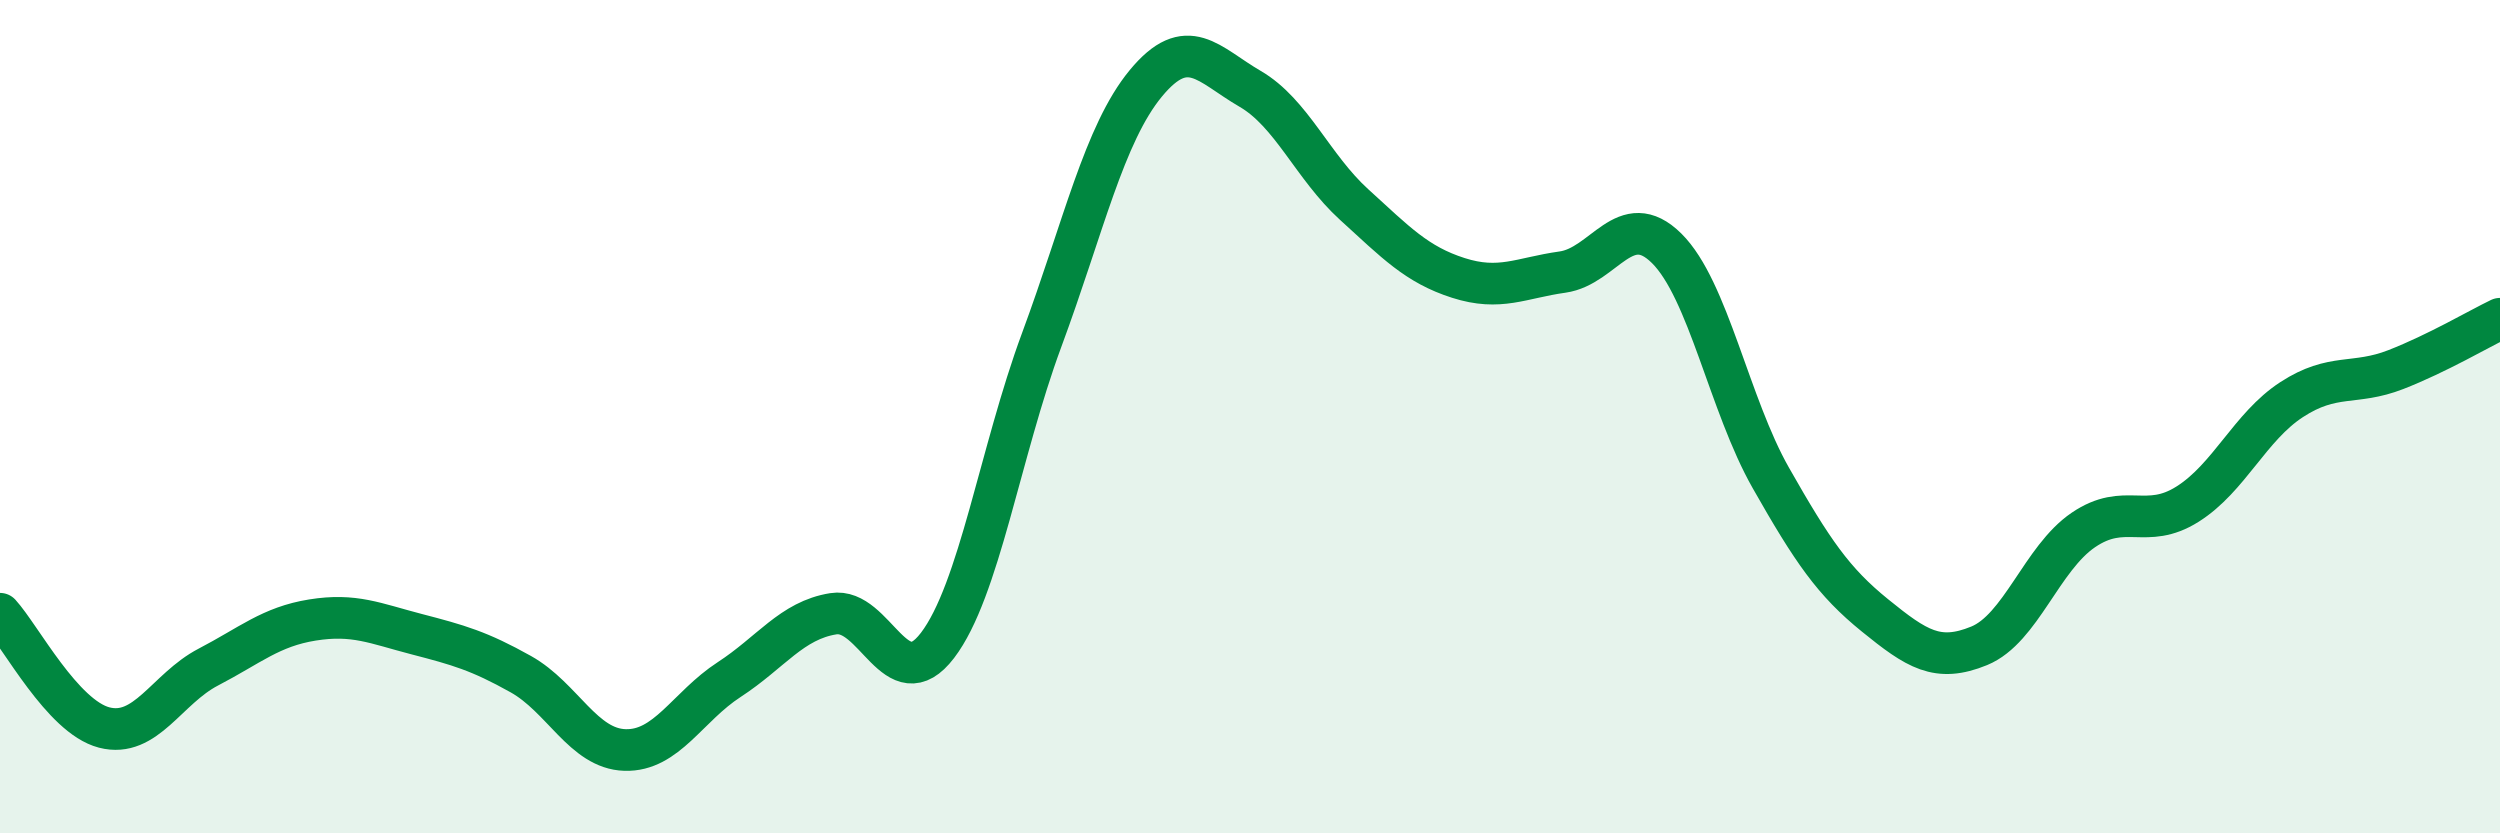 
    <svg width="60" height="20" viewBox="0 0 60 20" xmlns="http://www.w3.org/2000/svg">
      <path
        d="M 0,14.73 C 0.5,15.28 1.5,17.2 2.5,17.46 C 3.5,17.72 4,16.53 5,16.01 C 6,15.49 6.5,15.04 7.5,14.88 C 8.5,14.72 9,14.96 10,15.22 C 11,15.48 11.5,15.62 12.5,16.18 C 13.5,16.74 14,17.97 15,18 C 16,18.03 16.5,16.96 17.5,16.31 C 18.5,15.66 19,14.89 20,14.73 C 21,14.57 21.5,16.8 22.5,15.49 C 23.5,14.18 24,10.86 25,8.16 C 26,5.46 26.5,3.21 27.5,2 C 28.5,0.79 29,1.55 30,2.13 C 31,2.71 31.5,4 32.5,4.91 C 33.5,5.82 34,6.35 35,6.67 C 36,6.99 36.5,6.67 37.5,6.53 C 38.5,6.39 39,4.97 40,5.96 C 41,6.95 41.5,9.71 42.5,11.47 C 43.5,13.23 44,13.96 45,14.77 C 46,15.58 46.5,15.91 47.5,15.5 C 48.5,15.09 49,13.4 50,12.72 C 51,12.04 51.5,12.73 52.5,12.1 C 53.5,11.47 54,10.24 55,9.59 C 56,8.94 56.5,9.26 57.5,8.87 C 58.5,8.48 59.5,7.89 60,7.65L60 20L0 20Z"
        fill="#008740"
        opacity="0.1"
        stroke-linecap="round"
        stroke-linejoin="round"
      />
      <path
        d="M 0,14.73 C 0.5,15.28 1.5,17.2 2.5,17.46 C 3.5,17.72 4,16.53 5,16.01 C 6,15.49 6.5,15.04 7.5,14.88 C 8.5,14.72 9,14.96 10,15.22 C 11,15.48 11.5,15.62 12.5,16.18 C 13.5,16.74 14,17.97 15,18 C 16,18.03 16.5,16.96 17.5,16.31 C 18.5,15.66 19,14.89 20,14.73 C 21,14.57 21.5,16.8 22.5,15.49 C 23.5,14.18 24,10.86 25,8.16 C 26,5.46 26.5,3.21 27.5,2 C 28.5,0.79 29,1.55 30,2.13 C 31,2.71 31.5,4 32.5,4.91 C 33.5,5.82 34,6.35 35,6.67 C 36,6.99 36.5,6.67 37.5,6.53 C 38.5,6.39 39,4.97 40,5.96 C 41,6.95 41.5,9.71 42.5,11.47 C 43.5,13.23 44,13.96 45,14.77 C 46,15.58 46.5,15.91 47.5,15.5 C 48.5,15.09 49,13.4 50,12.72 C 51,12.04 51.5,12.73 52.5,12.1 C 53.5,11.47 54,10.24 55,9.59 C 56,8.94 56.5,9.26 57.5,8.87 C 58.5,8.48 59.5,7.89 60,7.65"
        stroke="#008740"
        stroke-width="1"
        fill="none"
        stroke-linecap="round"
        stroke-linejoin="round"
      />
    </svg>
  